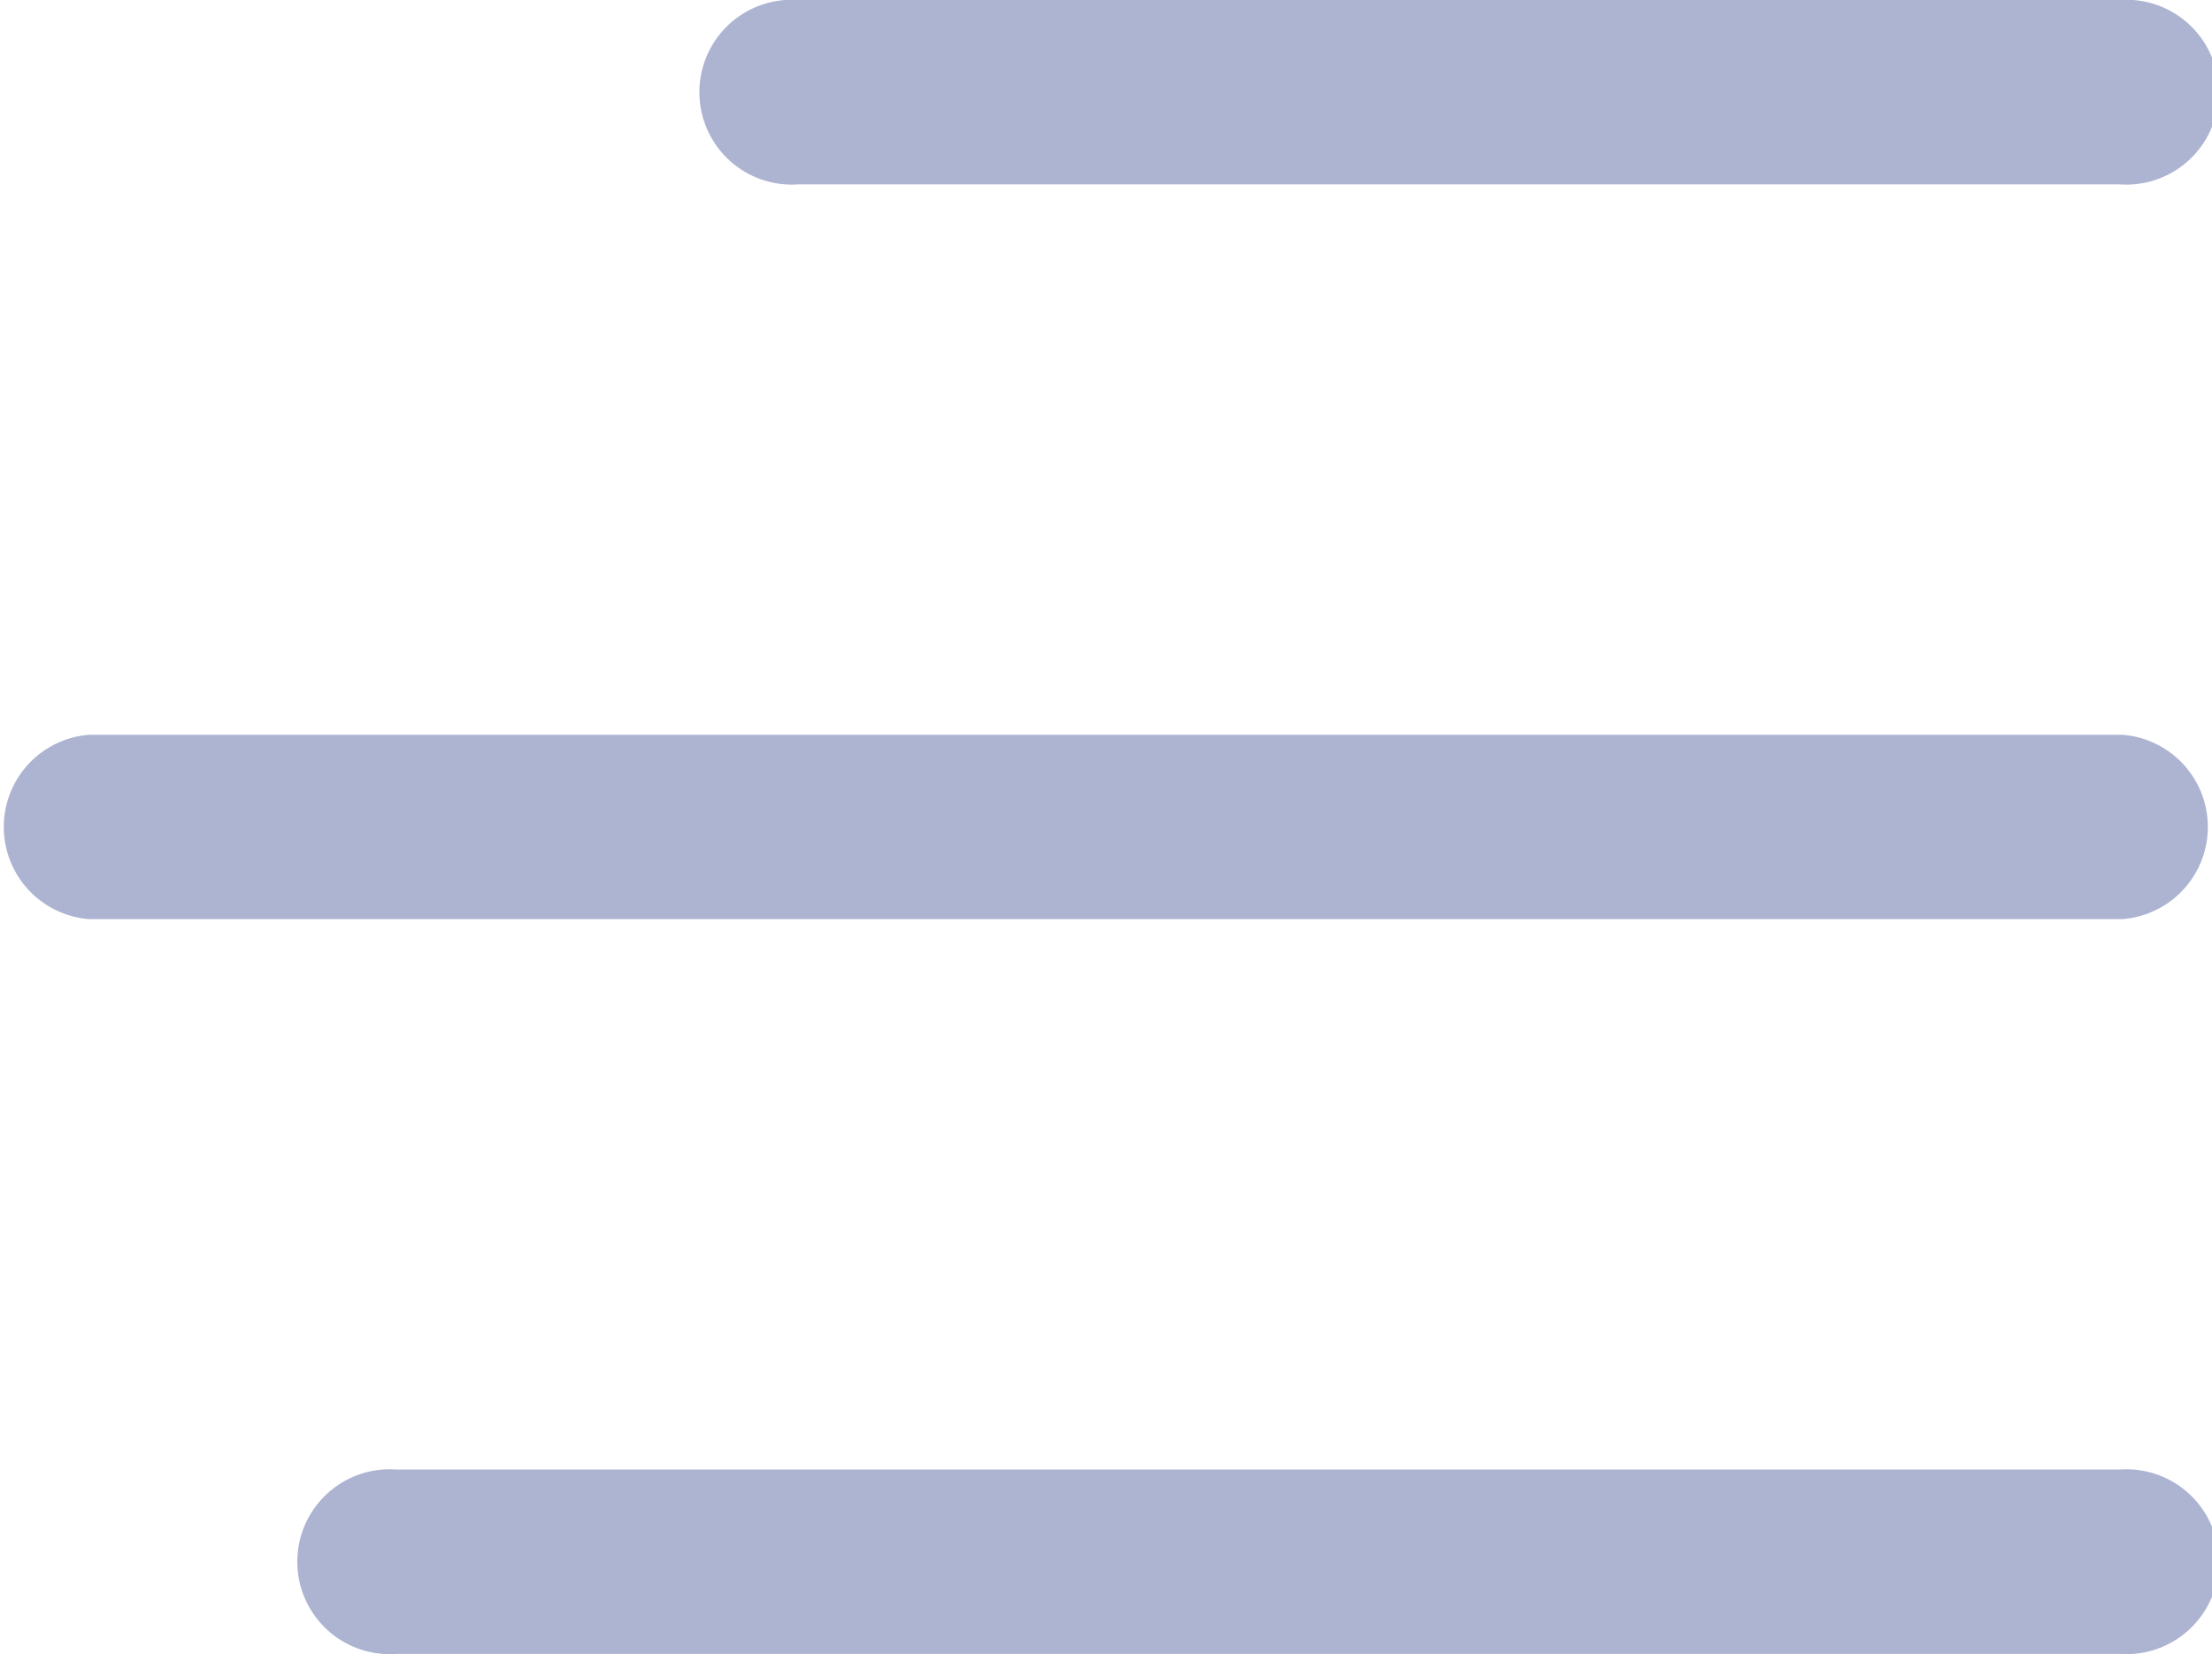 <svg xmlns="http://www.w3.org/2000/svg" width="18" height="13.46" viewBox="0 0 18 13.46">
  <g id="collapse_icon" data-name="collapse icon" transform="translate(0 -73)">
    <g id="Group_3" data-name="Group 3" transform="translate(2.474 84.956)">
      <g id="Group_2" data-name="Group 2">
        <path id="Path_1" data-name="Path 1" d="M85.352,403.7H99.375a.752.752,0,1,0,0-1.5H85.352a.752.752,0,1,0,0,1.5Z" transform="translate(-84.6 -402.2)" fill="#adb4d2"/>
      </g>
    </g>
    <g id="Group_5" data-name="Group 5" transform="translate(0 78.978)">
      <g id="Group_4" data-name="Group 4">
        <path id="Path_2" data-name="Path 2" d="M.728,239.1H17.269a.752.752,0,0,0,0-1.5H.728a.752.752,0,0,0,0,1.5Z" transform="translate(0 -237.6)" fill="#adb4d2"/>
      </g>
    </g>
    <g id="Group_7" data-name="Group 7" transform="translate(5.742 73)">
      <g id="Group_6" data-name="Group 6">
        <path id="Path_3" data-name="Path 3" d="M175.352,74.5h10.754a.752.752,0,1,0,0-1.5h-10.75a.752.752,0,1,0,0,1.5Z" transform="translate(-174.6 -73)" fill="#adb4d2"/>
      </g>
    </g>
  </g>
</svg>
